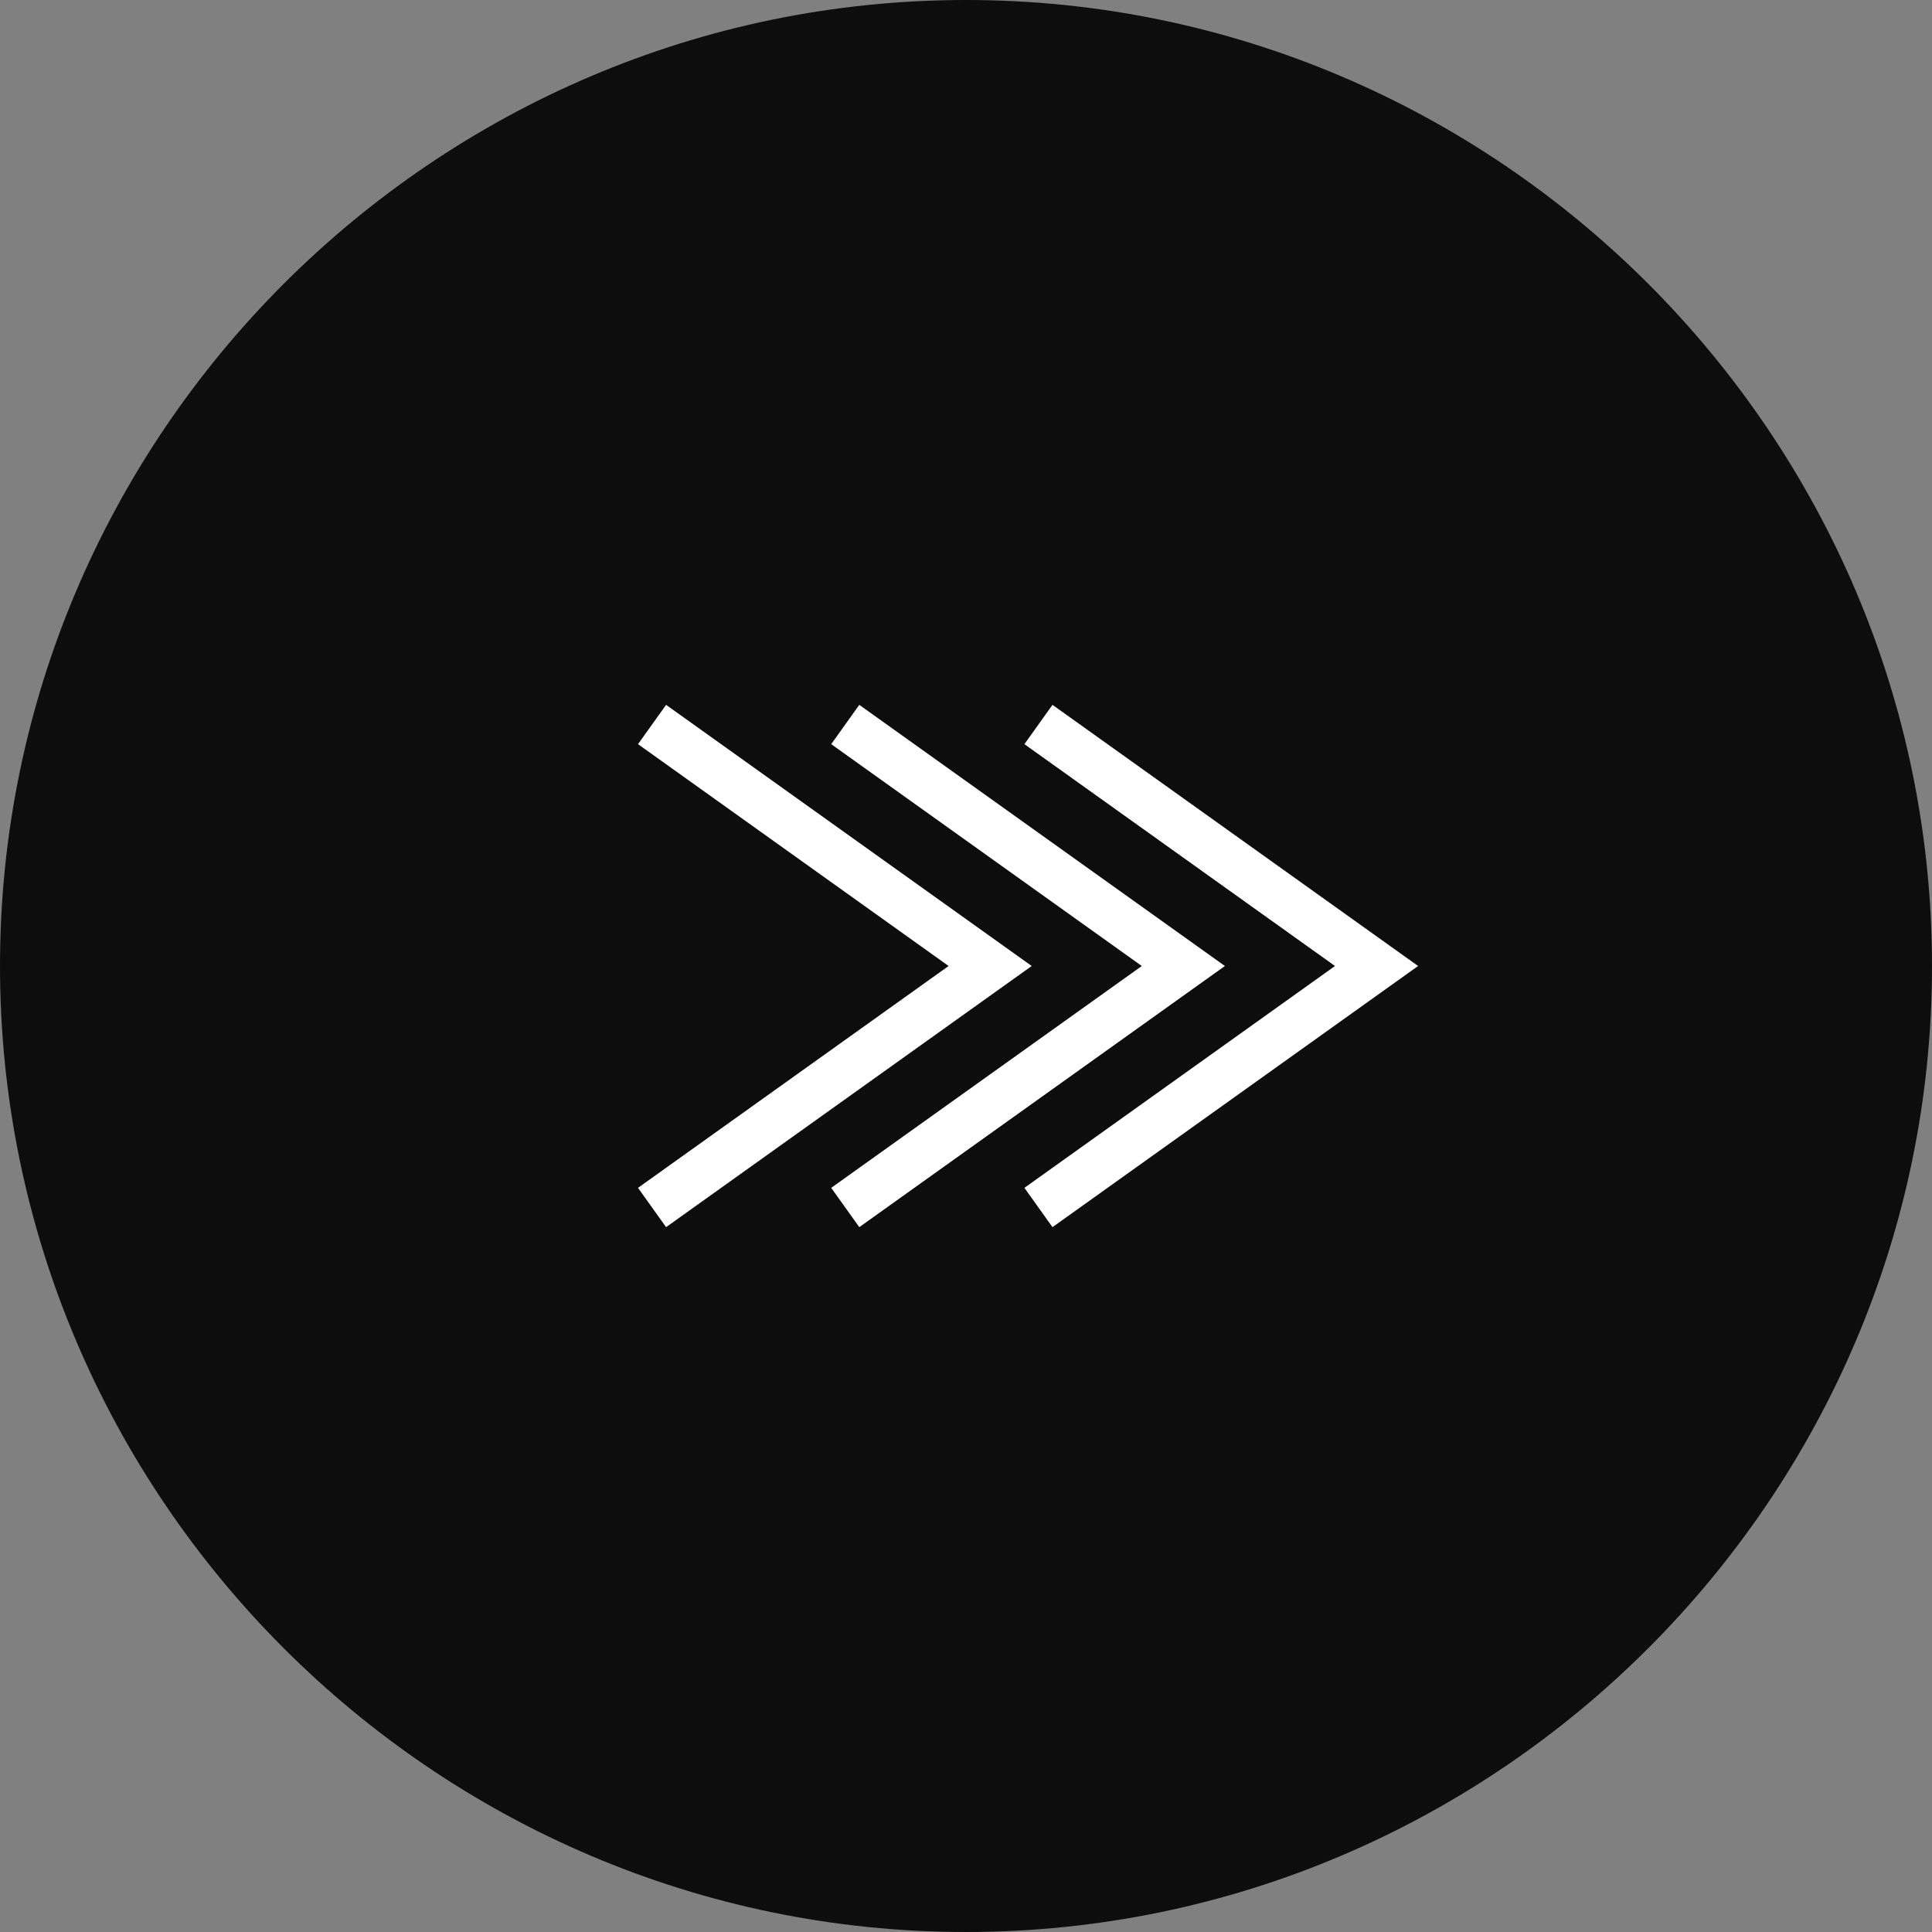 <?xml version="1.0" encoding="UTF-8"?>
<svg id="_レイヤー_1" data-name="レイヤー_1" xmlns="http://www.w3.org/2000/svg" version="1.1" viewBox="0 0 40 40">
  <rect x="0" y="0" width="40" height="40" fill="#808080" stroke="none"/>
  <!-- Generator: Adobe Illustrator 29.5.1, SVG Export Plug-In . SVG Version: 2.1.0 Build 141)  -->
  <defs>
    <style>
      .st0 {
        fill: #0d0d0d;
      }

      .st1 {
        fill: none;
        stroke: #fff;
      }
    </style>
  </defs>
  <path class="st0" d="M20,40h0c11,0,20-9,20-20h0C40,9,31,0,20,0h0C9,0,0,9,0,20h0c0,11,9,20,20,20Z"/>
  <path class="st1" d="M13.5,25l7-5-7-5"/>
  <path class="st1" d="M17.5,25l7-5-7-5"/>
  <path class="st1" d="M21.5,25l7-5-7-5"/>
</svg>